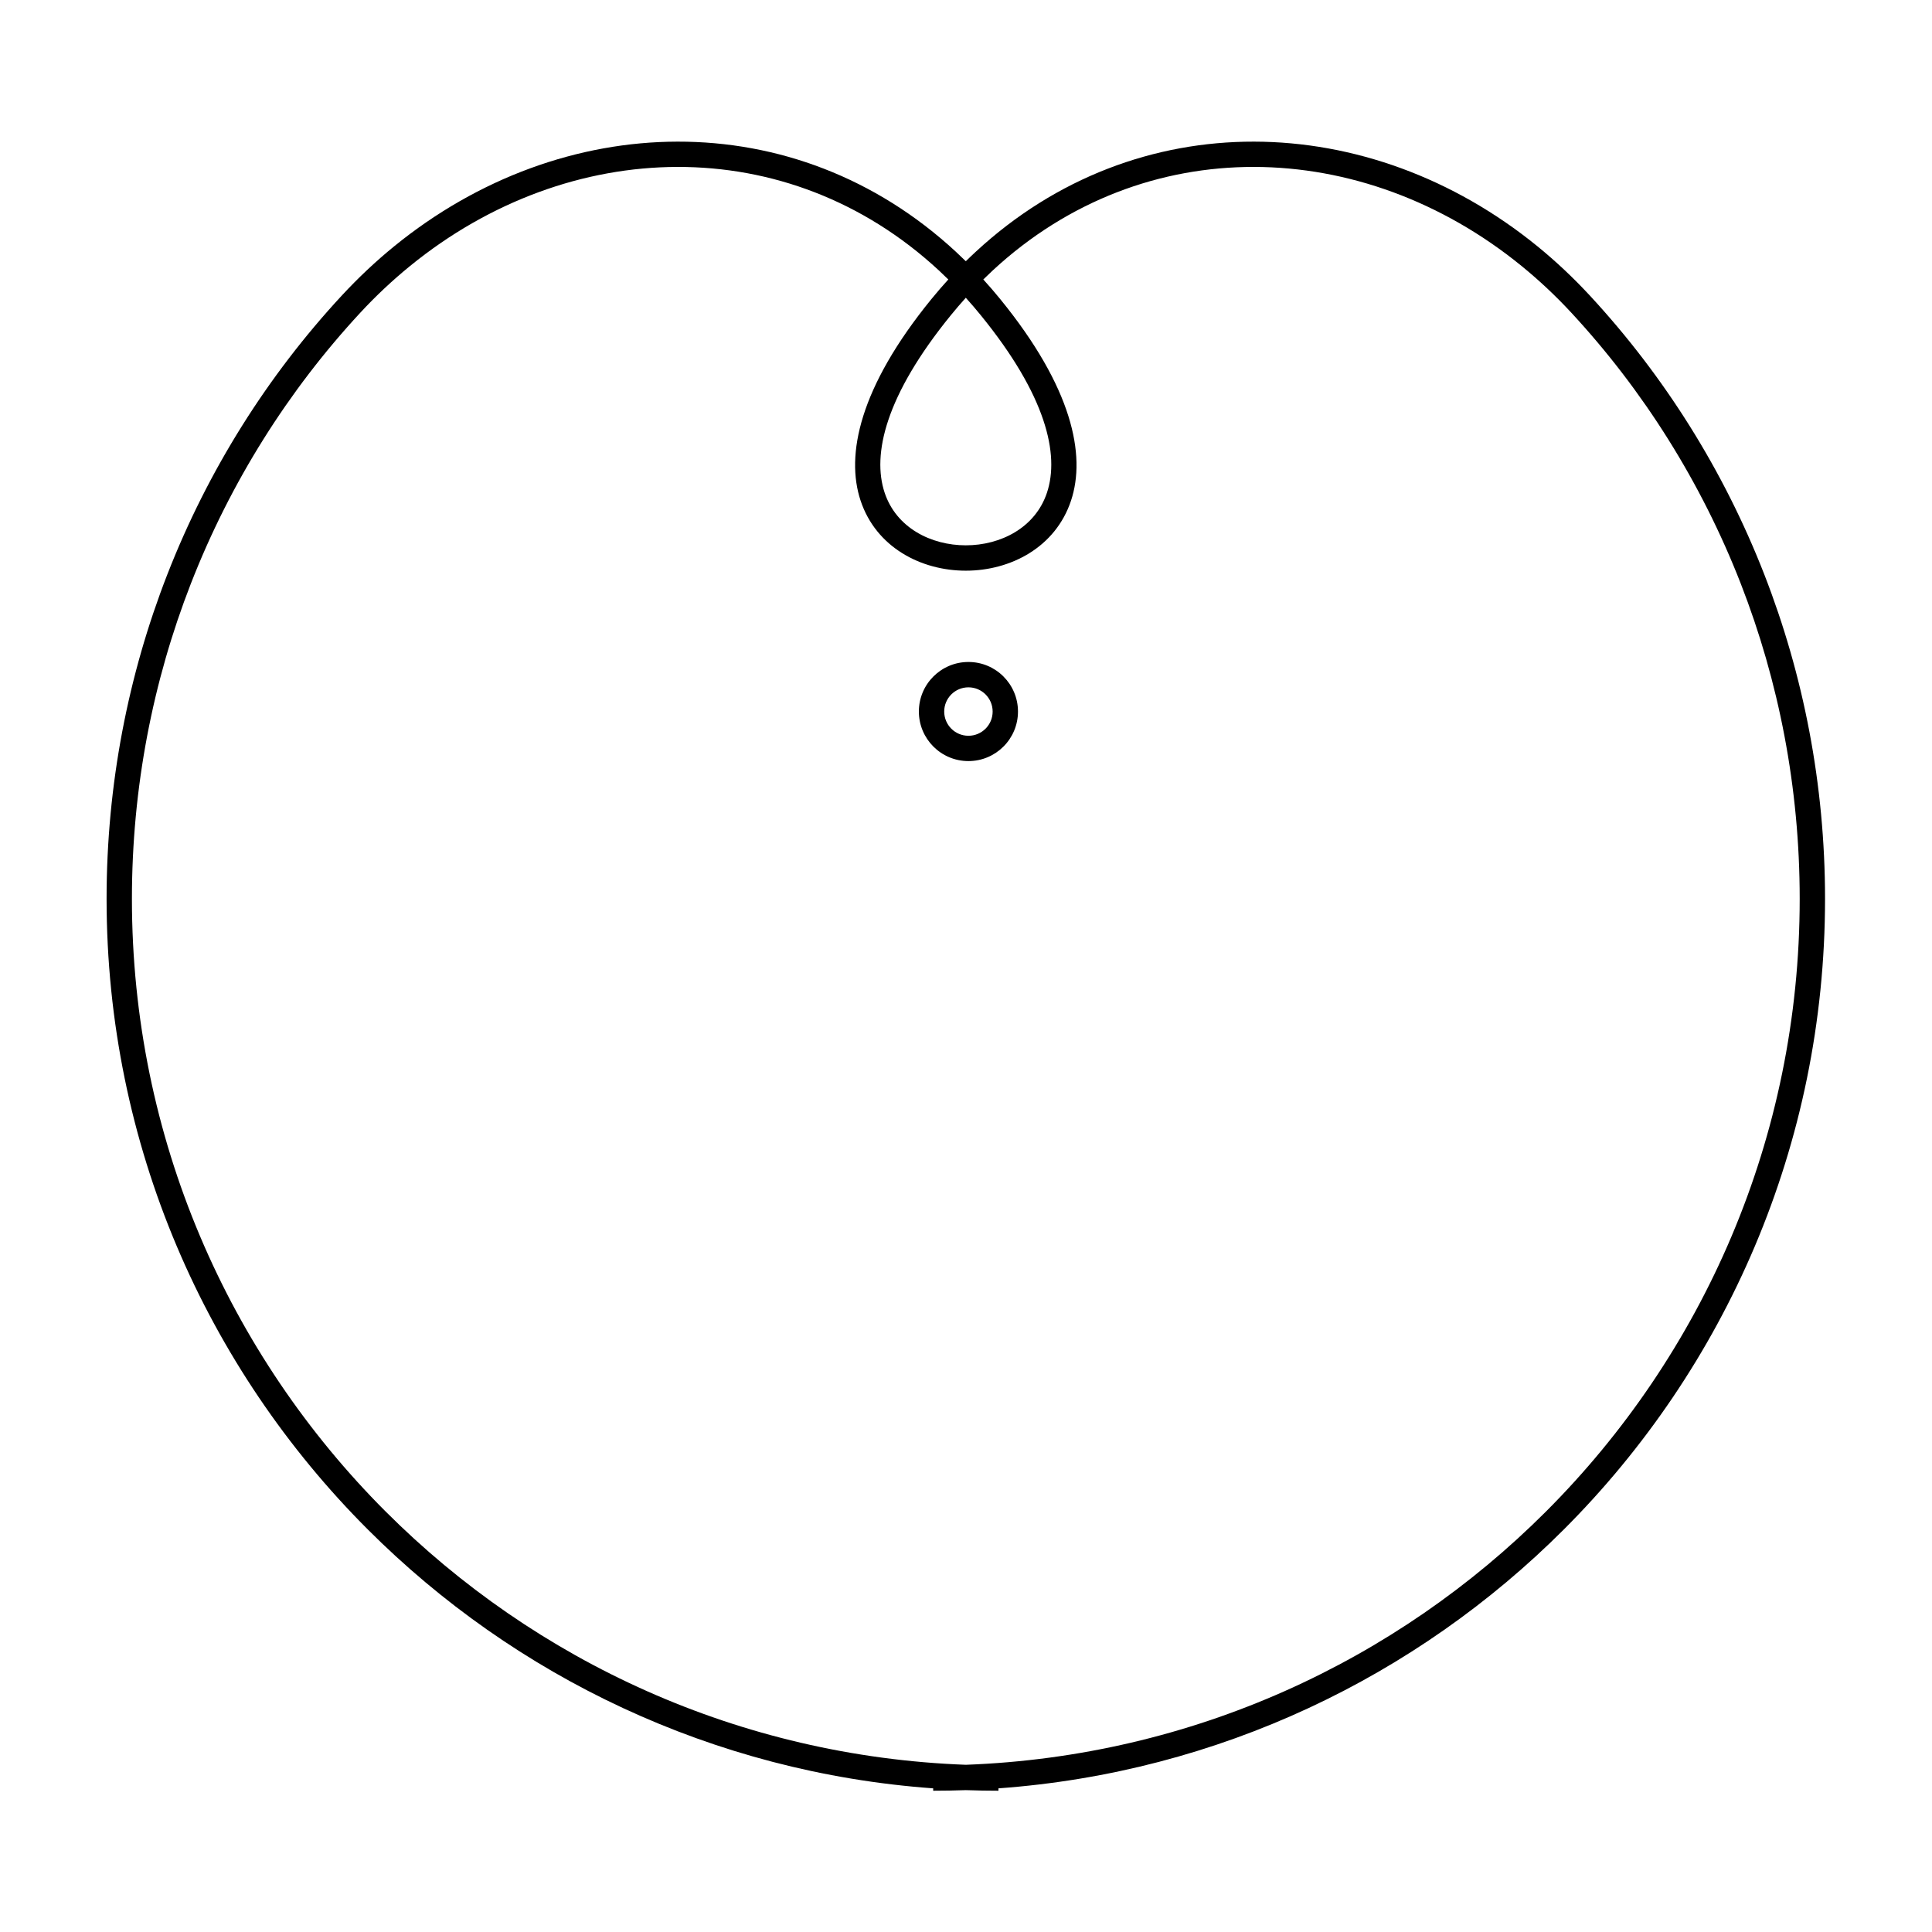 <?xml version="1.0" encoding="UTF-8"?>
<!-- Uploaded to: ICON Repo, www.svgrepo.com, Generator: ICON Repo Mixer Tools -->
<svg fill="#000000" width="800px" height="800px" version="1.1" viewBox="144 144 512 512" xmlns="http://www.w3.org/2000/svg">
 <path d="m408.6 618.56c-2.894 0-5.777-0.055-8.648-0.156-2.871 0.102-5.754 0.156-8.648 0.156v-0.629c-58.375-4.223-110.87-29.641-149.83-68.602-42.773-42.773-69.227-101.86-69.227-167.13 0-30.324 5.723-59.336 16.086-85.934 10.781-27.672 26.594-52.719 46.215-73.91 4.418-4.773 9.062-9.129 13.883-13.059 22.324-18.195 48.848-27.719 75.133-27.762 26.336-0.047 52.406 9.418 73.766 29.195 0.883 0.816 1.758 1.652 2.621 2.5 0.863-0.852 1.738-1.684 2.621-2.5 21.359-19.777 47.43-29.242 73.766-29.195 26.285 0.047 52.809 9.566 75.133 27.762 4.82 3.93 9.461 8.285 13.883 13.059 19.621 21.191 35.434 46.242 46.215 73.91 10.363 26.598 16.086 55.609 16.086 85.934 0 65.266-26.457 124.36-69.227 167.13-38.961 38.961-91.457 64.379-149.83 68.602v0.629zm-7.957-299.13c3.625 0 6.91 1.469 9.285 3.848 2.375 2.375 3.848 5.66 3.848 9.285s-1.469 6.91-3.848 9.285c-2.375 2.375-5.66 3.848-9.285 3.848s-6.91-1.469-9.285-3.848c-2.375-2.375-3.848-5.66-3.848-9.285s1.469-6.91 3.848-9.285c2.379-2.375 5.66-3.848 9.285-3.848zm4.539 8.598c-1.16-1.16-2.766-1.879-4.539-1.879s-3.375 0.719-4.539 1.879c-1.16 1.16-1.879 2.766-1.879 4.539s0.719 3.375 1.879 4.539c1.16 1.16 2.766 1.879 4.539 1.879s3.375-0.719 4.539-1.879c1.16-1.16 1.879-2.766 1.879-4.539s-0.719-3.375-1.879-4.539zm-158.96 216.56c39.66 39.66 93.758 64.879 153.73 67.098 59.973-2.219 114.07-27.441 153.73-67.098 41.555-41.555 67.258-98.965 67.258-162.38 0-29.508-5.555-57.703-15.613-83.52-10.477-26.887-25.832-51.215-44.879-71.785-4.164-4.5-8.582-8.637-13.199-12.402-21.121-17.219-46.152-26.223-70.91-26.266-24.707-0.043-49.172 8.844-69.227 27.41-0.848 0.785-1.691 1.59-2.523 2.414 1.531 1.68 3.031 3.418 4.492 5.215 19.113 23.449 22.754 41.328 18.762 53.375-4.106 12.391-16.012 18.586-27.891 18.586s-23.785-6.195-27.891-18.586c-3.992-12.047-0.352-29.926 18.762-53.375 1.465-1.797 2.961-3.531 4.492-5.215-0.836-0.824-1.676-1.629-2.523-2.414-20.055-18.566-44.52-27.453-69.227-27.41-24.758 0.043-49.789 9.051-70.91 26.266-4.621 3.766-9.035 7.902-13.199 12.402-19.047 20.574-34.402 44.898-44.879 71.785-10.059 25.816-15.613 54.012-15.613 83.52 0 63.414 25.703 120.82 67.258 162.38zm157.66-317.09c-1.289-1.582-2.602-3.109-3.934-4.59-1.332 1.477-2.644 3.008-3.934 4.59-17.395 21.344-20.93 36.941-17.582 47.051 3.086 9.312 12.285 13.965 21.516 13.965s18.43-4.656 21.516-13.965c3.352-10.113-0.184-25.711-17.582-47.051z"/>
</svg>